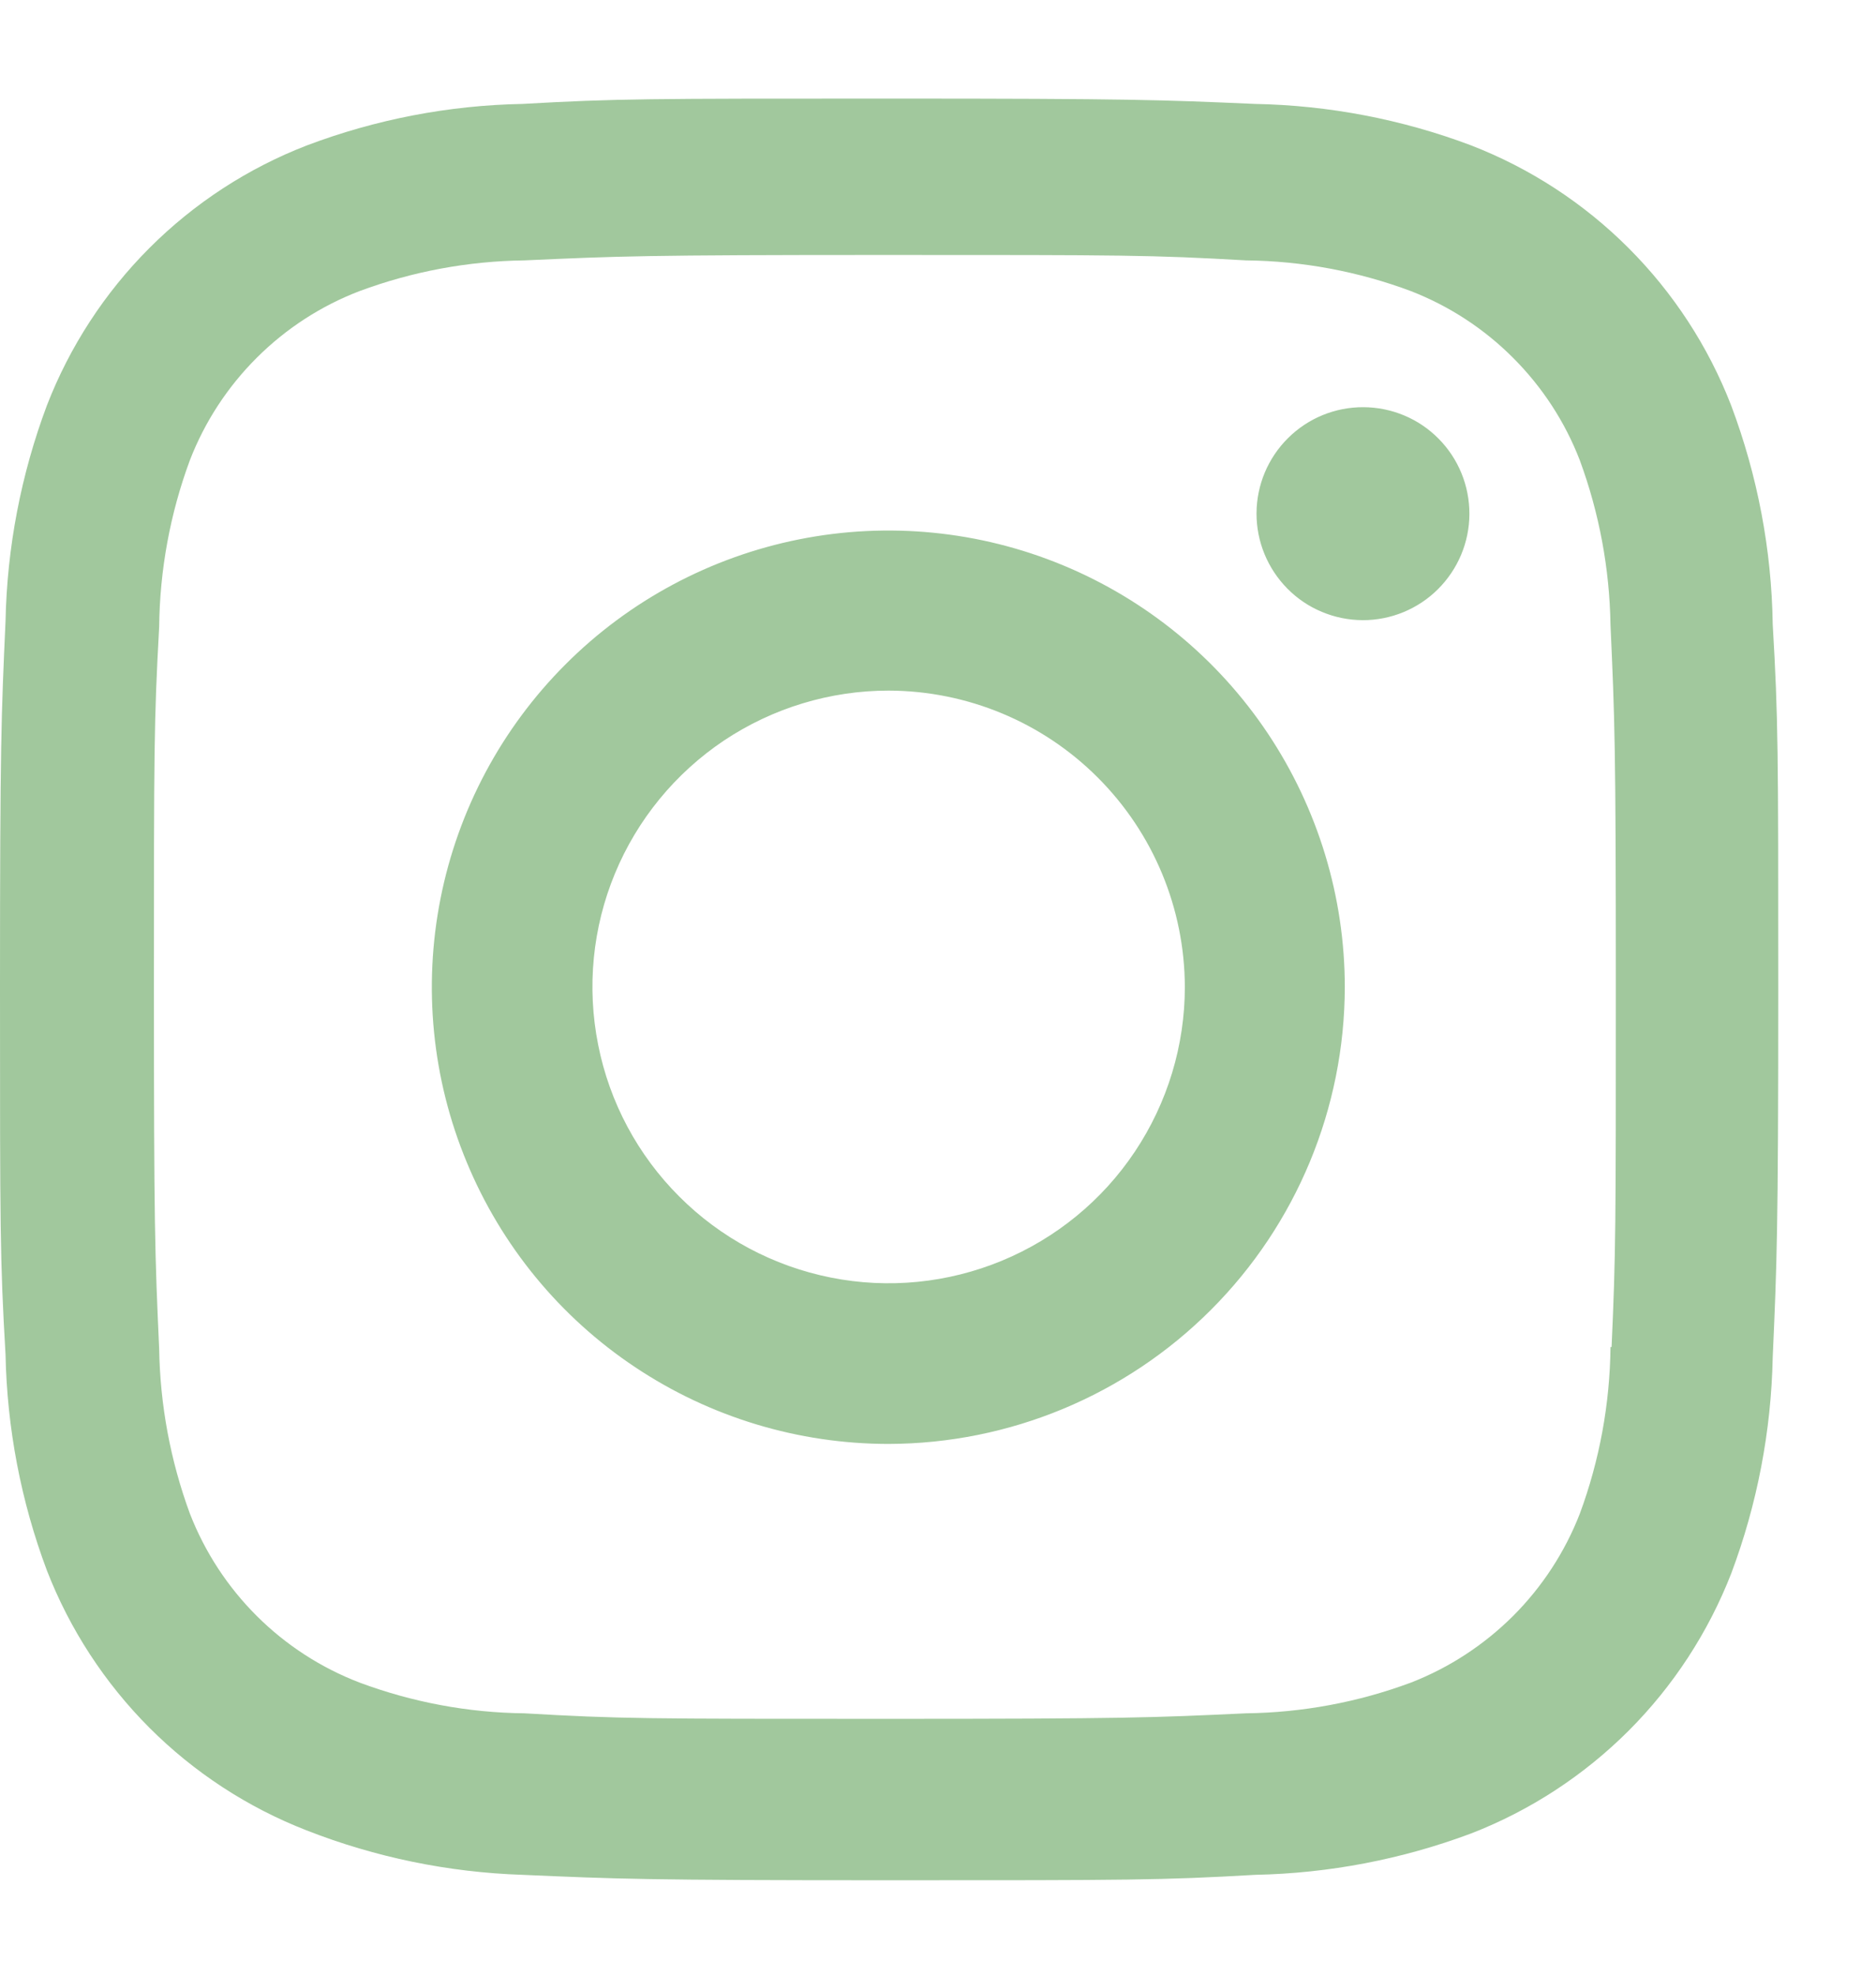 <svg width="19" height="20" viewBox="0 0 19 20" fill="none" xmlns="http://www.w3.org/2000/svg">
<path d="M9 19.034C6.54 19.034 6.25 19.021 5.29 18.979C4.541 18.954 3.802 18.802 3.105 18.529C2.508 18.297 1.966 17.943 1.513 17.49C1.061 17.037 0.707 16.495 0.475 15.898C0.212 15.198 0.071 14.458 0.056 13.711C-7.45058e-09 12.753 0 12.439 0 9.998C0 7.531 0.013 7.243 0.056 6.288C0.071 5.541 0.213 4.803 0.475 4.104C0.707 3.506 1.061 2.963 1.514 2.51C1.967 2.057 2.51 1.703 3.108 1.472C3.807 1.208 4.545 1.066 5.292 1.052C6.247 0.998 6.561 0.998 9 0.998C11.48 0.998 11.765 1.011 12.71 1.052C13.458 1.066 14.2 1.208 14.9 1.472C15.498 1.704 16.04 2.057 16.494 2.511C16.947 2.964 17.301 3.506 17.533 4.104C17.8 4.814 17.943 5.564 17.954 6.321C18.01 7.279 18.01 7.592 18.01 10.032C18.01 12.472 17.996 12.792 17.954 13.739C17.939 14.487 17.797 15.227 17.534 15.928C17.301 16.525 16.947 17.068 16.494 17.521C16.04 17.974 15.498 18.328 14.9 18.56C14.2 18.822 13.461 18.964 12.714 18.979C11.759 19.034 11.446 19.034 9 19.034ZM8.966 2.581C6.52 2.581 6.266 2.593 5.311 2.636C4.741 2.643 4.176 2.748 3.641 2.947C3.251 3.096 2.897 3.326 2.601 3.621C2.305 3.916 2.074 4.269 1.923 4.659C1.723 5.199 1.618 5.77 1.612 6.346C1.559 7.315 1.559 7.569 1.559 9.998C1.559 12.398 1.568 12.689 1.612 13.652C1.621 14.222 1.726 14.787 1.923 15.322C2.229 16.109 2.853 16.731 3.642 17.033C4.176 17.232 4.741 17.338 5.311 17.344C6.279 17.4 6.534 17.4 8.966 17.4C11.419 17.4 11.673 17.388 12.62 17.344C13.19 17.337 13.755 17.232 14.29 17.033C14.678 16.882 15.03 16.652 15.325 16.358C15.619 16.064 15.849 15.712 16 15.324C16.2 14.784 16.305 14.212 16.311 13.636H16.322C16.365 12.68 16.365 12.425 16.365 9.982C16.365 7.539 16.354 7.282 16.311 6.327C16.302 5.757 16.197 5.193 16 4.659C15.85 4.27 15.62 3.918 15.325 3.623C15.031 3.328 14.678 3.098 14.29 2.947C13.755 2.747 13.19 2.642 12.62 2.636C11.653 2.581 11.4 2.581 8.966 2.581ZM9 14.617C8.086 14.617 7.192 14.347 6.431 13.839C5.67 13.332 5.077 12.61 4.727 11.765C4.376 10.921 4.284 9.991 4.462 9.094C4.64 8.197 5.08 7.373 5.727 6.726C6.373 6.079 7.197 5.639 8.093 5.46C8.99 5.281 9.92 5.372 10.765 5.722C11.61 6.072 12.332 6.664 12.84 7.424C13.348 8.185 13.62 9.078 13.62 9.993C13.618 11.218 13.131 12.393 12.265 13.259C11.399 14.126 10.225 14.614 9 14.617ZM9 6.991C8.407 6.991 7.827 7.167 7.333 7.496C6.84 7.826 6.455 8.295 6.228 8.843C6.001 9.391 5.942 9.994 6.058 10.576C6.173 11.158 6.459 11.693 6.879 12.112C7.298 12.532 7.833 12.817 8.415 12.933C8.997 13.049 9.6 12.989 10.148 12.762C10.696 12.535 11.165 12.151 11.494 11.658C11.824 11.164 12 10.584 12 9.991C11.998 9.196 11.681 8.434 11.119 7.872C10.557 7.309 9.795 6.993 9 6.991ZM13.8 6.278C13.658 6.277 13.518 6.249 13.388 6.194C13.257 6.14 13.139 6.06 13.039 5.959C12.838 5.756 12.725 5.482 12.726 5.196C12.727 4.91 12.842 4.636 13.045 4.435C13.248 4.233 13.522 4.121 13.808 4.122C14.094 4.123 14.368 4.237 14.569 4.44C14.771 4.643 14.883 4.918 14.882 5.204C14.881 5.49 14.766 5.763 14.563 5.965C14.361 6.166 14.086 6.279 13.8 6.278Z" fill="#A1C89D"/>
</svg>
